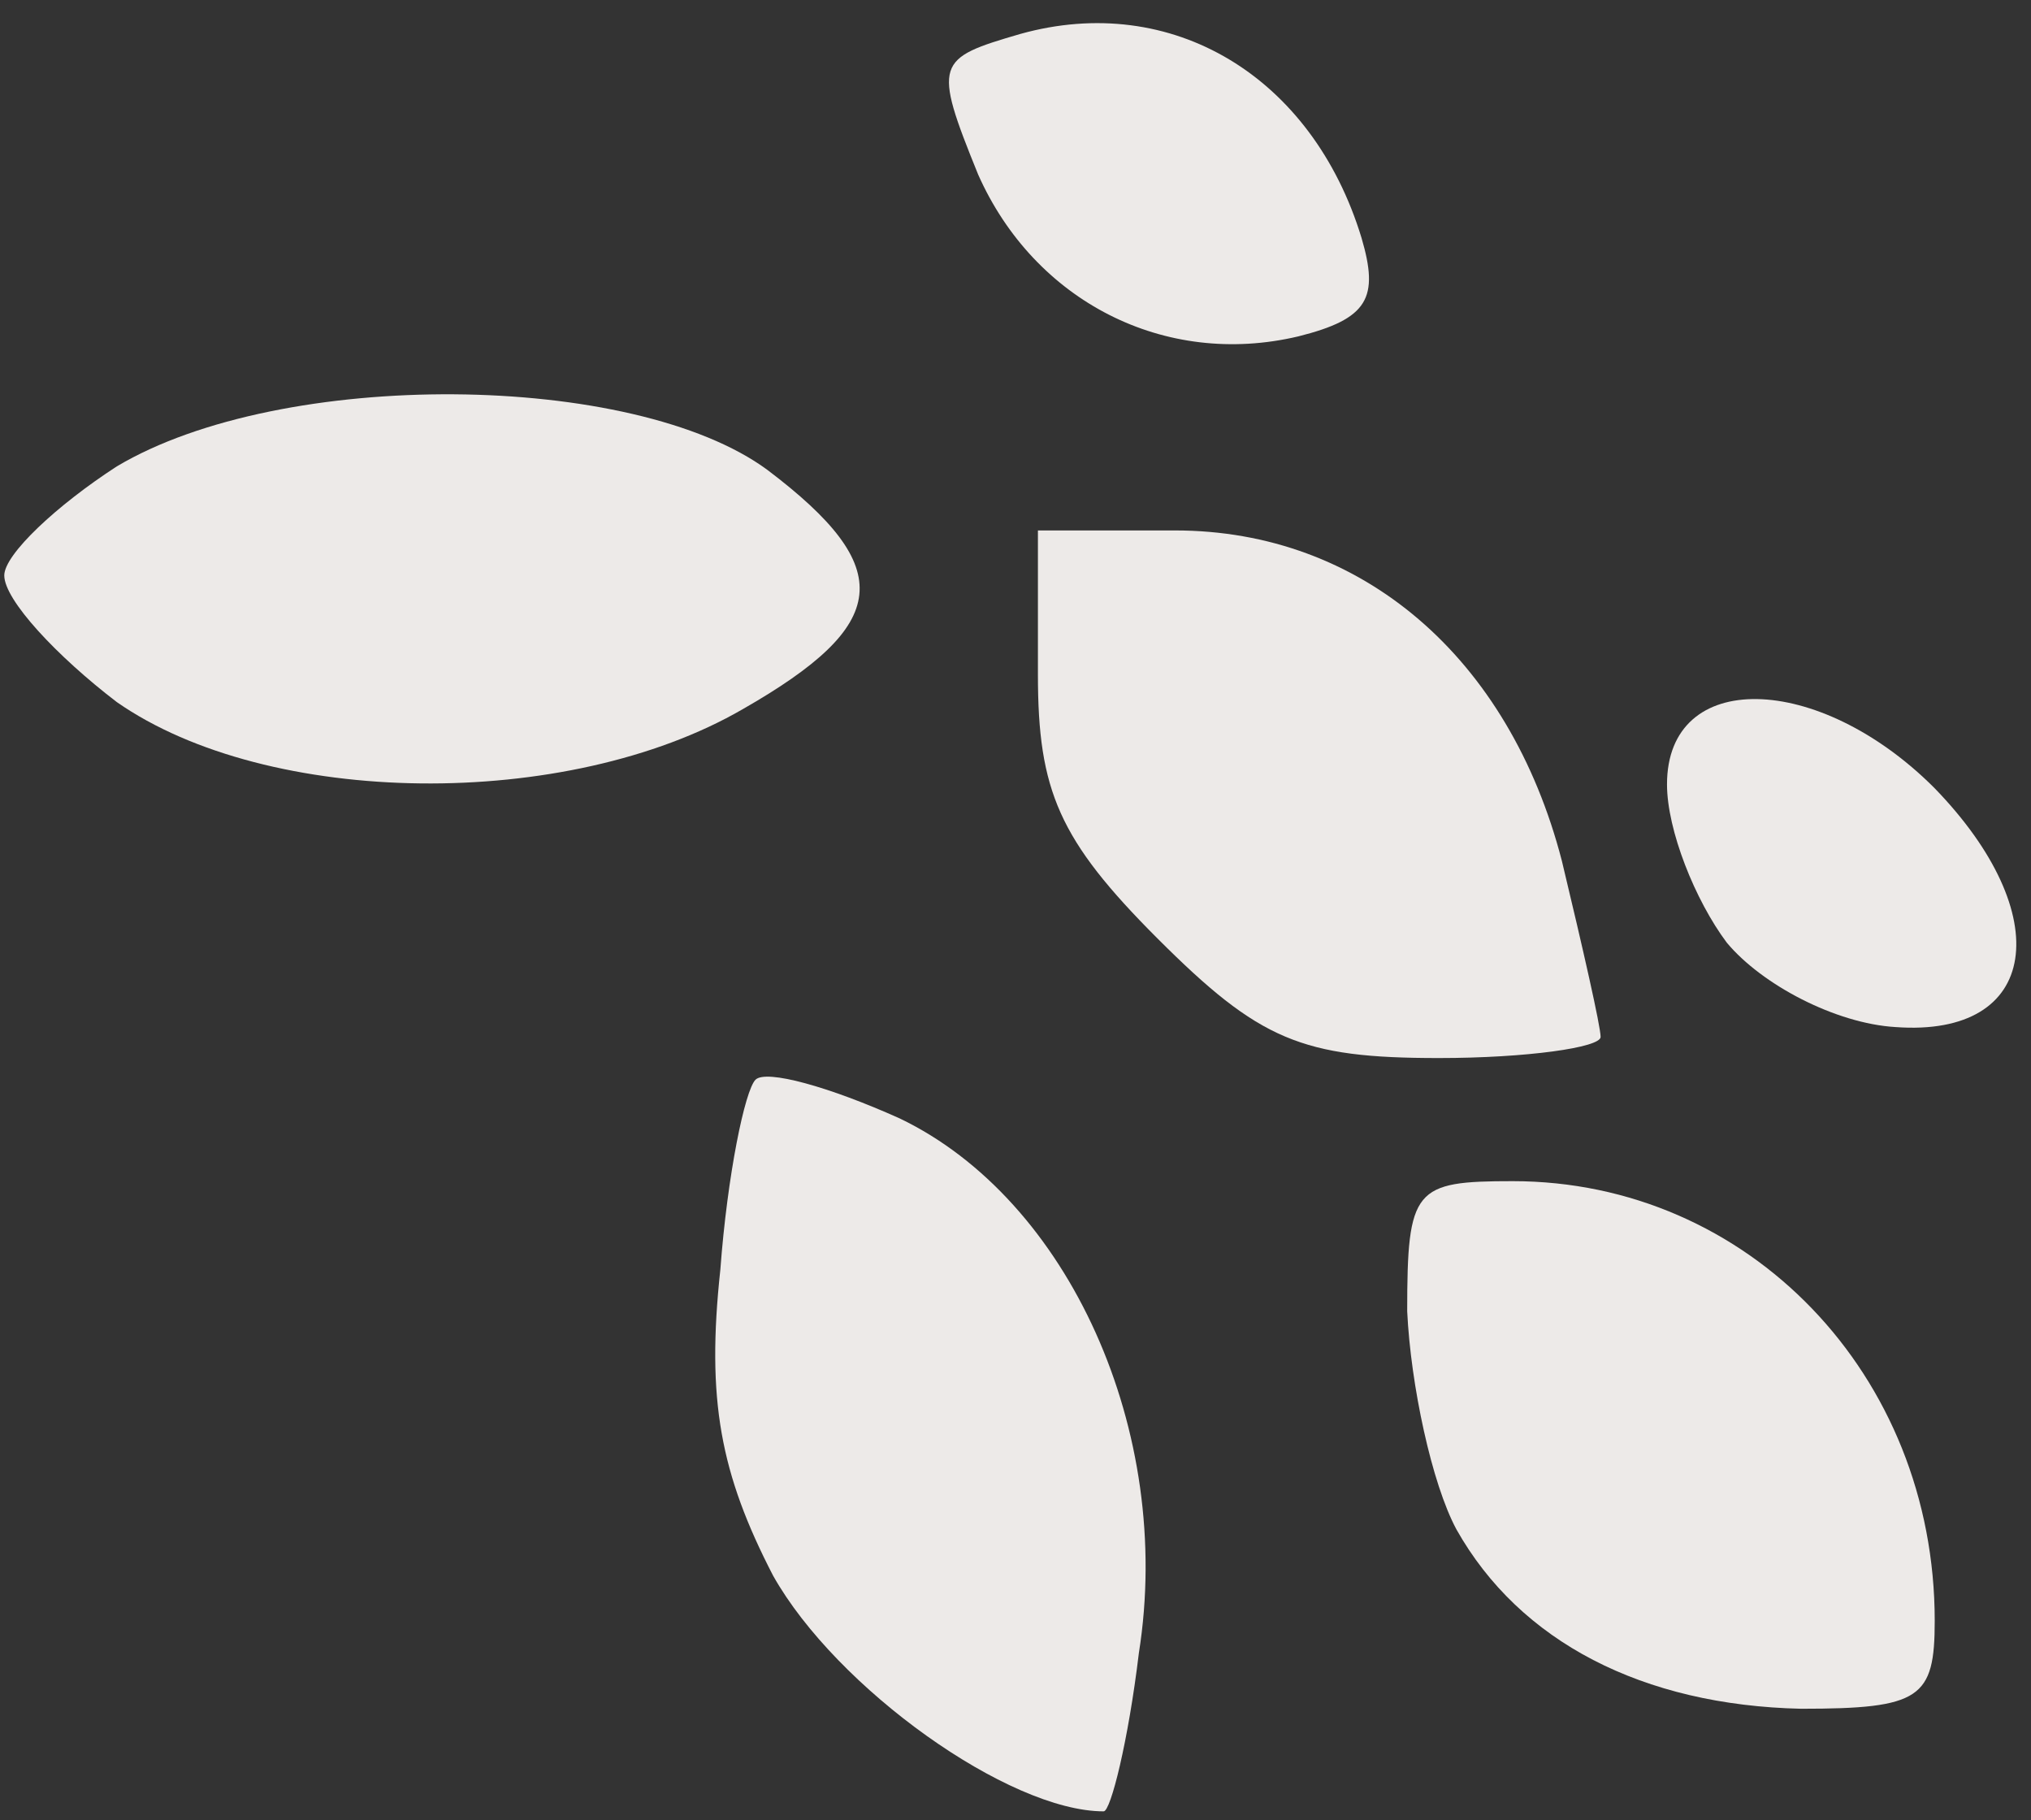 <svg xmlns="http://www.w3.org/2000/svg" width="77" height="69" viewBox="0 0 77 69" fill="none"><rect x="0" y="0" width="77" height="69" fill="#333333" stroke="none"/><path d="M37.085 6.619C39.219 11.419 44.152 13.952 49.219 12.752C51.885 12.085 52.285 11.286 51.619 9.019C49.752 2.886 44.419 -0.314 38.685 1.286C35.485 2.219 35.352 2.352 37.085 6.619Z" fill="#EDEAE8"></path><path d="M4.428 26.614C10.162 30.614 21.495 30.747 28.162 26.881C33.762 23.68 34.029 21.547 29.095 17.814C24.029 14.081 10.695 13.947 4.428 17.68C2.162 19.147 0.162 21.014 0.162 21.814C0.162 22.747 2.162 24.881 4.428 26.614Z" fill="#EDEAE8"></path><path d="M43.883 35.575C47.75 39.441 49.35 40.108 54.55 40.108C57.883 40.108 60.683 39.708 60.683 39.308C60.683 38.908 60.016 35.974 59.216 32.641C57.216 24.908 51.616 20.108 44.55 20.108H39.35V25.575C39.35 29.974 40.15 31.841 43.883 35.575Z" fill="#EDEAE8"></path><path d="M65.467 35.734C66.8 37.334 69.6 38.801 71.867 38.934C77.334 39.334 78 34.667 73.334 29.867C68.934 25.467 63.2 25.334 63.2 29.734C63.2 31.467 64.267 34.134 65.467 35.734Z" fill="#EDEAE8"></path><path d="M55.216 57.975C57.616 62.241 62.283 64.641 68.283 64.775C72.816 64.775 73.35 64.375 73.35 61.441C73.35 52.108 66.283 44.775 57.35 44.775C53.616 44.775 53.35 45.041 53.35 49.708C53.483 52.508 54.283 56.241 55.216 57.975Z" fill="#EDEAE8"></path><path d="M29.31 59.73C31.71 63.997 38.243 68.664 41.843 68.664C42.11 68.664 42.777 65.997 43.177 62.664C44.51 54.264 40.51 45.464 34.11 42.397C31.443 41.197 29.043 40.53 28.643 40.93C28.243 41.33 27.577 44.53 27.31 48.13C26.777 53.064 27.31 55.864 29.31 59.73Z" fill="#EDEAE8"></path></svg>